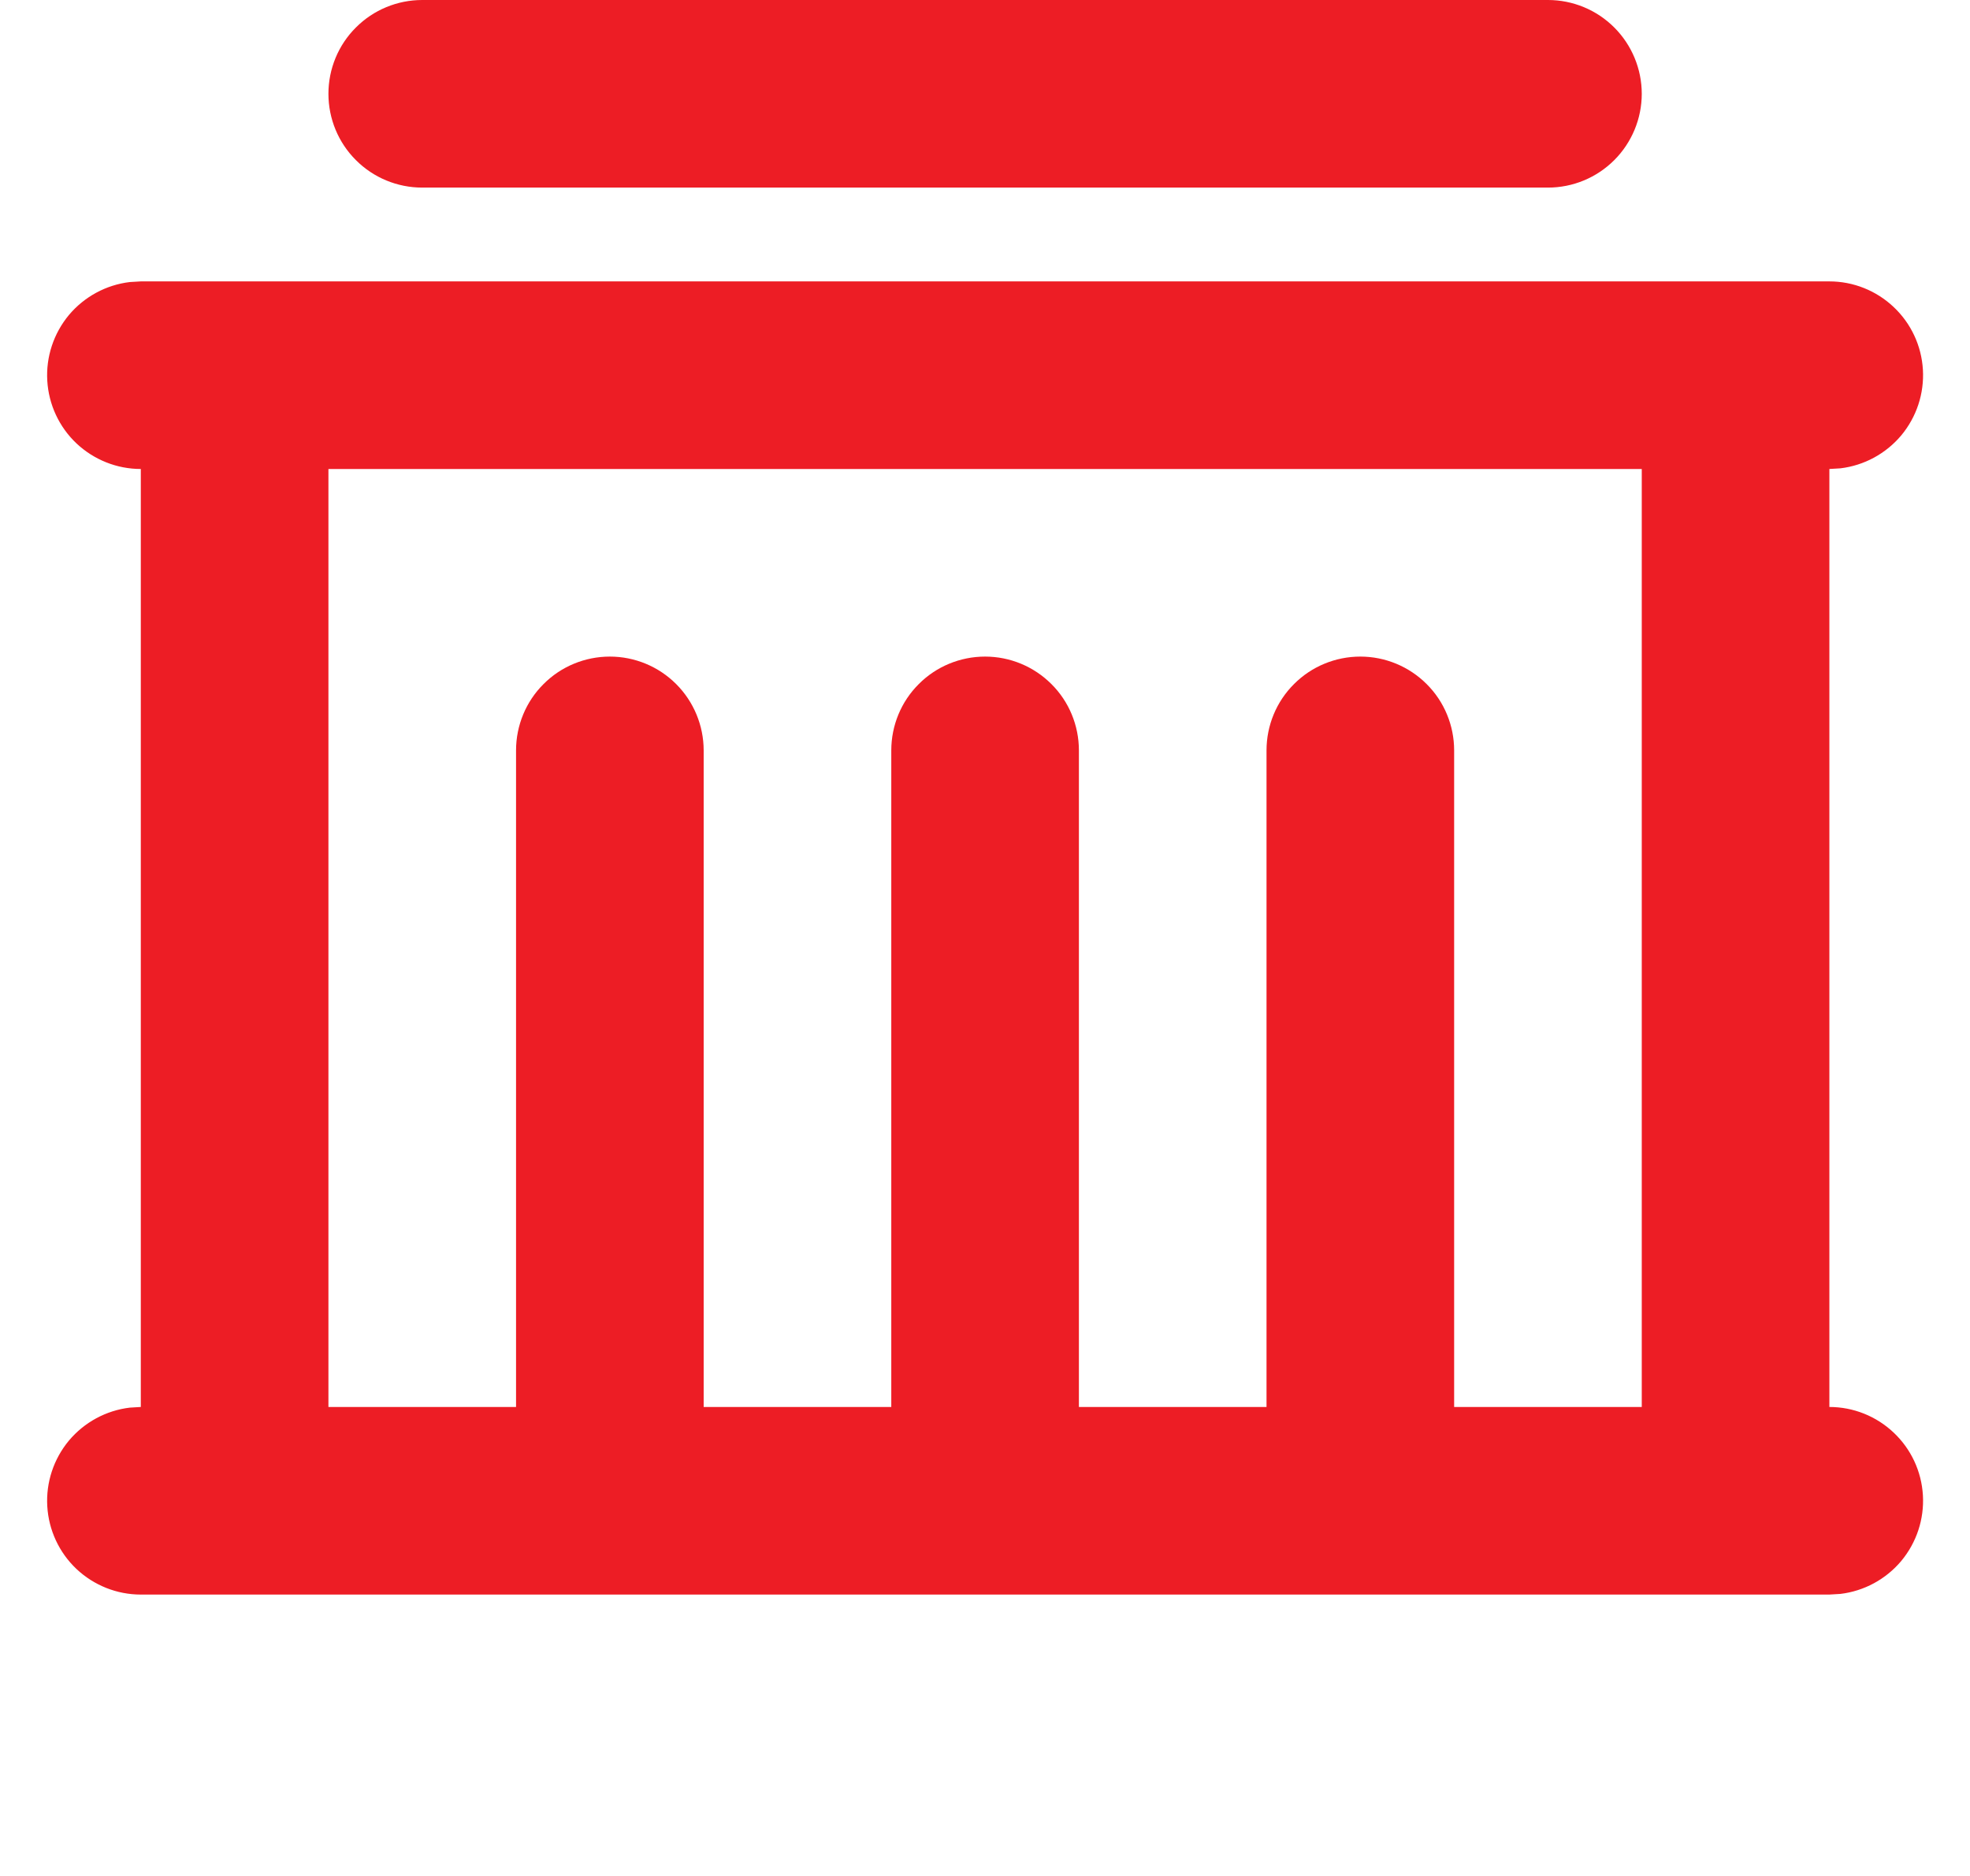 <?xml version="1.0" encoding="UTF-8"?> <svg xmlns="http://www.w3.org/2000/svg" width="21" height="20" viewBox="0 0 21 20" fill="none"><path d="M19.501 3C19.756 3 20.001 3.098 20.186 3.273C20.372 3.448 20.483 3.687 20.498 3.941C20.513 4.196 20.43 4.446 20.267 4.642C20.103 4.837 19.871 4.963 19.618 4.993L19.501 5V15C19.756 15 20.001 15.098 20.186 15.273C20.372 15.448 20.483 15.687 20.498 15.941C20.513 16.196 20.43 16.446 20.267 16.642C20.103 16.837 19.871 16.963 19.618 16.993L19.501 17H1.501C1.246 17 1.001 16.902 0.815 16.727C0.63 16.552 0.519 16.313 0.504 16.059C0.489 15.804 0.572 15.554 0.735 15.358C0.899 15.163 1.131 15.037 1.384 15.007L1.501 15V5C1.246 5 1.001 4.902 0.815 4.727C0.63 4.552 0.519 4.313 0.504 4.059C0.489 3.804 0.572 3.554 0.735 3.358C0.899 3.163 1.131 3.037 1.384 3.007L1.501 3H19.501ZM17.501 5H3.501V15H5.501V8C5.501 7.735 5.606 7.48 5.794 7.293C5.981 7.105 6.236 7 6.501 7C6.766 7 7.02 7.105 7.208 7.293C7.395 7.48 7.501 7.735 7.501 8V15H9.501V8C9.501 7.735 9.606 7.48 9.794 7.293C9.981 7.105 10.236 7 10.501 7C10.766 7 11.02 7.105 11.208 7.293C11.396 7.48 11.501 7.735 11.501 8V15H13.501V8C13.501 7.735 13.606 7.48 13.794 7.293C13.981 7.105 14.236 7 14.501 7C14.766 7 15.02 7.105 15.208 7.293C15.396 7.48 15.501 7.735 15.501 8V15H17.501V5ZM16.501 0C16.766 0 17.02 0.105 17.208 0.293C17.395 0.48 17.501 0.735 17.501 1C17.501 1.265 17.395 1.52 17.208 1.707C17.02 1.895 16.766 2 16.501 2H4.501C4.236 2 3.981 1.895 3.794 1.707C3.606 1.52 3.501 1.265 3.501 1C3.501 0.735 3.606 0.48 3.794 0.293C3.981 0.105 4.236 0 4.501 0H16.501Z" fill="#ED1D25"></path></svg> 